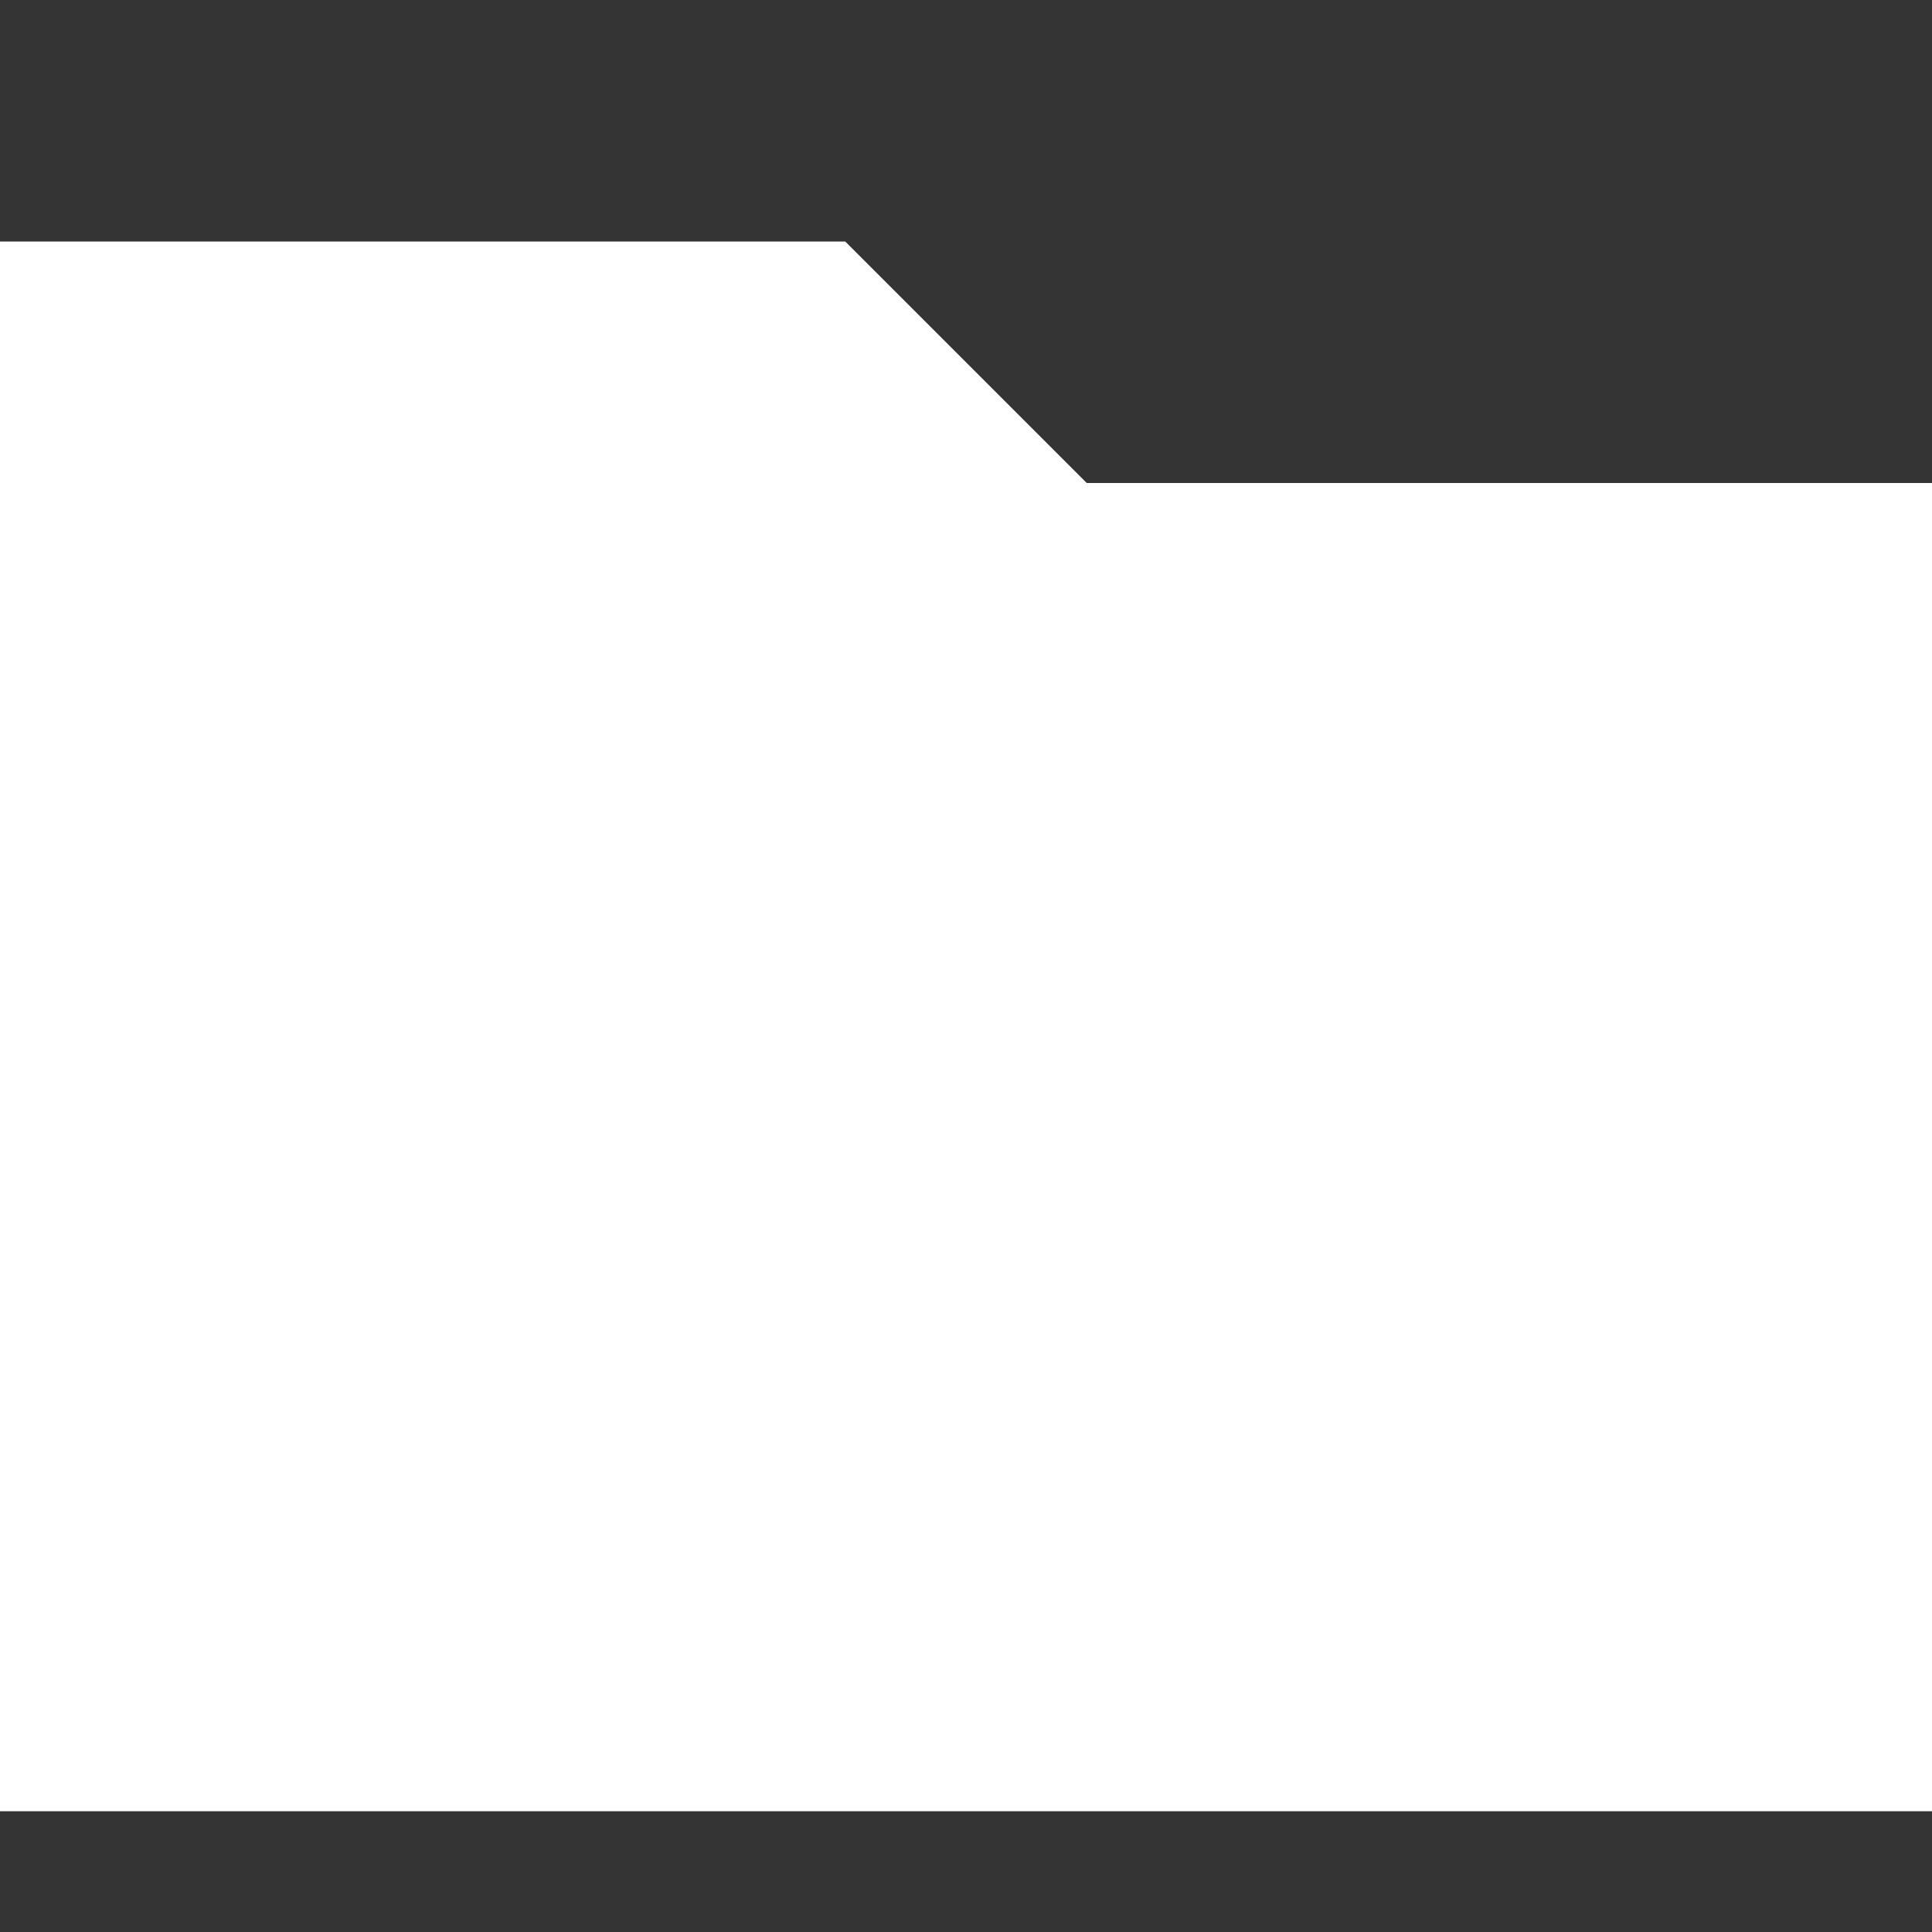 <!-- Generated by IcoMoon.io -->
<svg version="1.1" xmlns="http://www.w3.org/2000/svg" width="32" height="32" viewBox="0 0 32 32">
<rect x="0" y="0" width="32" height="32" fill="#333333" stroke="none"/>
<title>folder</title>
<path fill="#fff" d="M14 4l4 4h14v22h-32v-26z"></path>
</svg>
